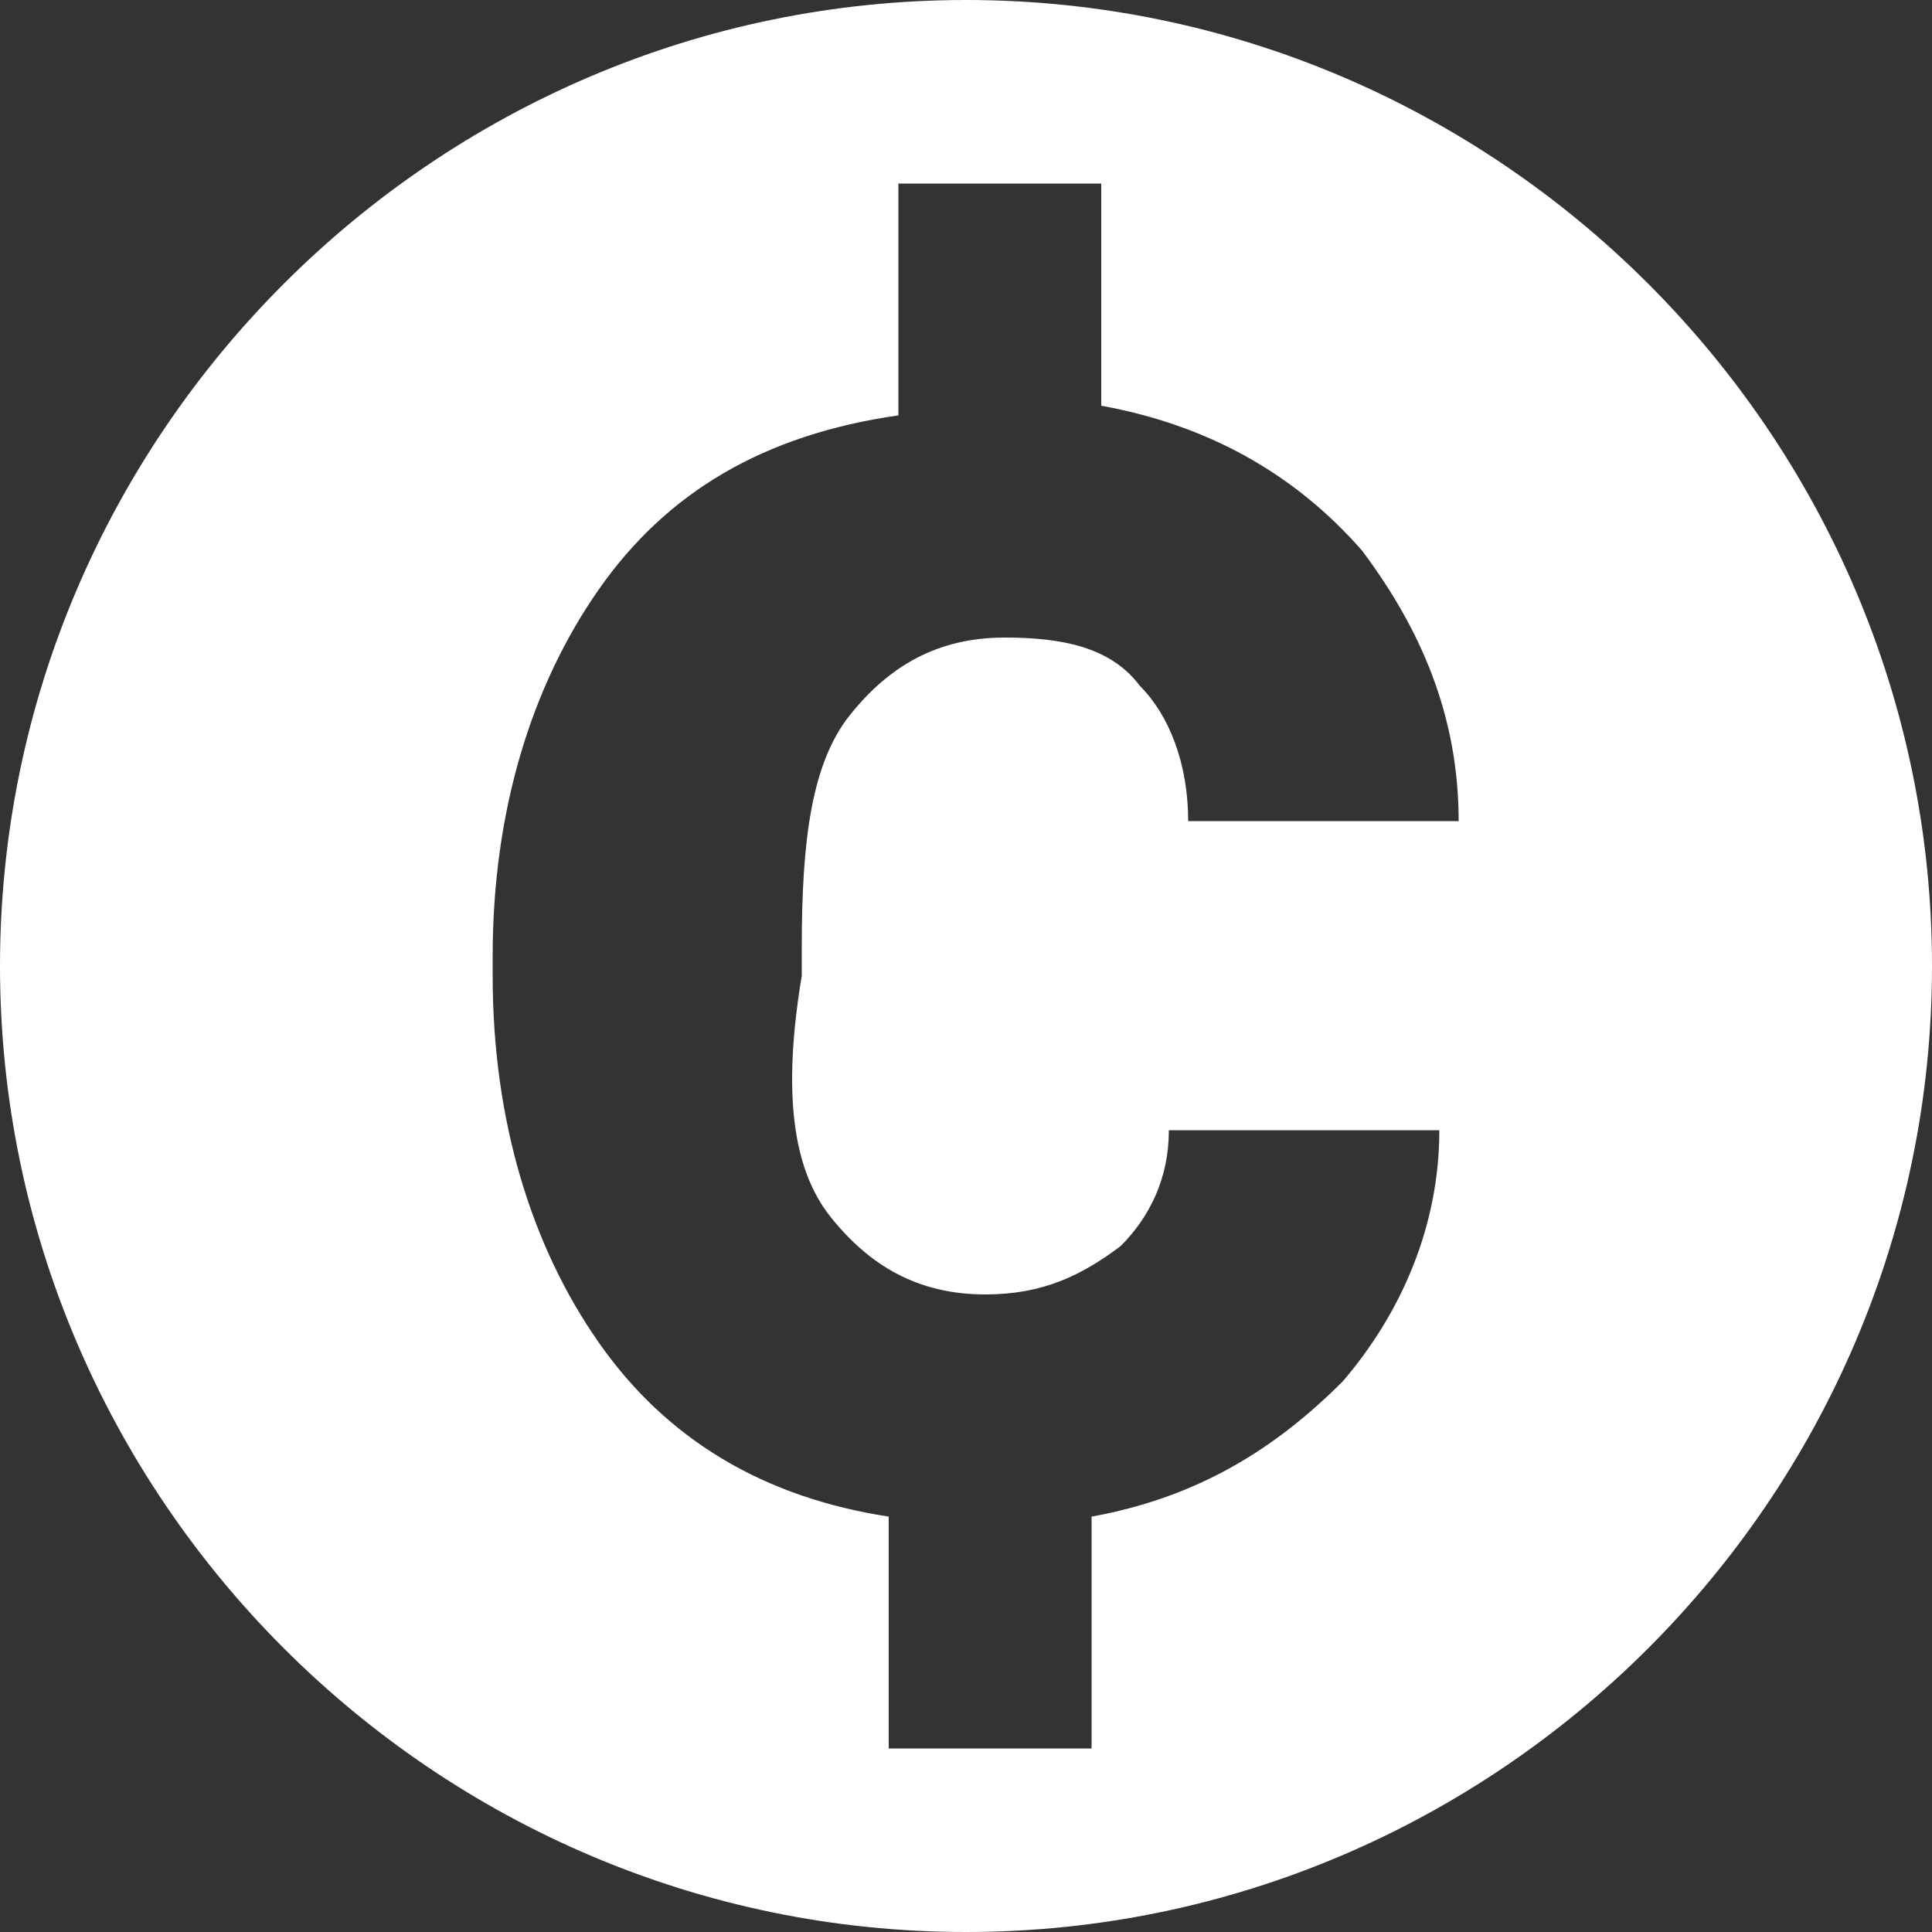 <?xml version="1.0" encoding="utf-8"?>
<!-- Generator: Adobe Illustrator 24.1.2, SVG Export Plug-In . SVG Version: 6.00 Build 0)  -->
<svg version="1.1" id="Capa_1" xmlns="http://www.w3.org/2000/svg" xmlns:xlink="http://www.w3.org/1999/xlink" x="0px" y="0px"
	 viewBox="0 0 20 20" style="enable-background:new 0 0 20 20;" xml:space="preserve">
<rect x="0" y="0" width="20" height="20" fill="#333333" stroke="none"/>
<style type="text/css">
	.st0{fill:#FFFFFF;}
</style>
<path class="st0" d="M10,0C4.5,0,0,4.5,0,10s4.5,10,10,10s10-4.5,10-10S15.5,0,10,0z M8.6,12.6c0.4,0.5,0.9,0.8,1.6,0.8
	c0.6,0,1-0.2,1.4-0.5c0.3-0.3,0.5-0.7,0.5-1.2h2.8c0,1-0.4,1.9-1,2.6c-0.7,0.7-1.5,1.2-2.6,1.4v2.4H9.2v-2.4c-1.3-0.2-2.3-0.8-3-1.8
	s-1.1-2.3-1.1-3.8V9.9c0-1.5,0.4-2.8,1.1-3.8c0.7-1,1.7-1.6,3.1-1.8V1.9h2.1v2.3c1.1,0.2,2,0.7,2.7,1.5c0.6,0.8,1,1.7,1,2.8h-2.8
	c0-0.6-0.2-1.1-0.5-1.4c-0.3-0.4-0.8-0.5-1.4-0.5c-0.7,0-1.2,0.3-1.6,0.8C8.4,7.9,8.3,8.7,8.3,9.8v0.3C8.1,11.3,8.2,12.1,8.6,12.6z"
	/>
</svg>
